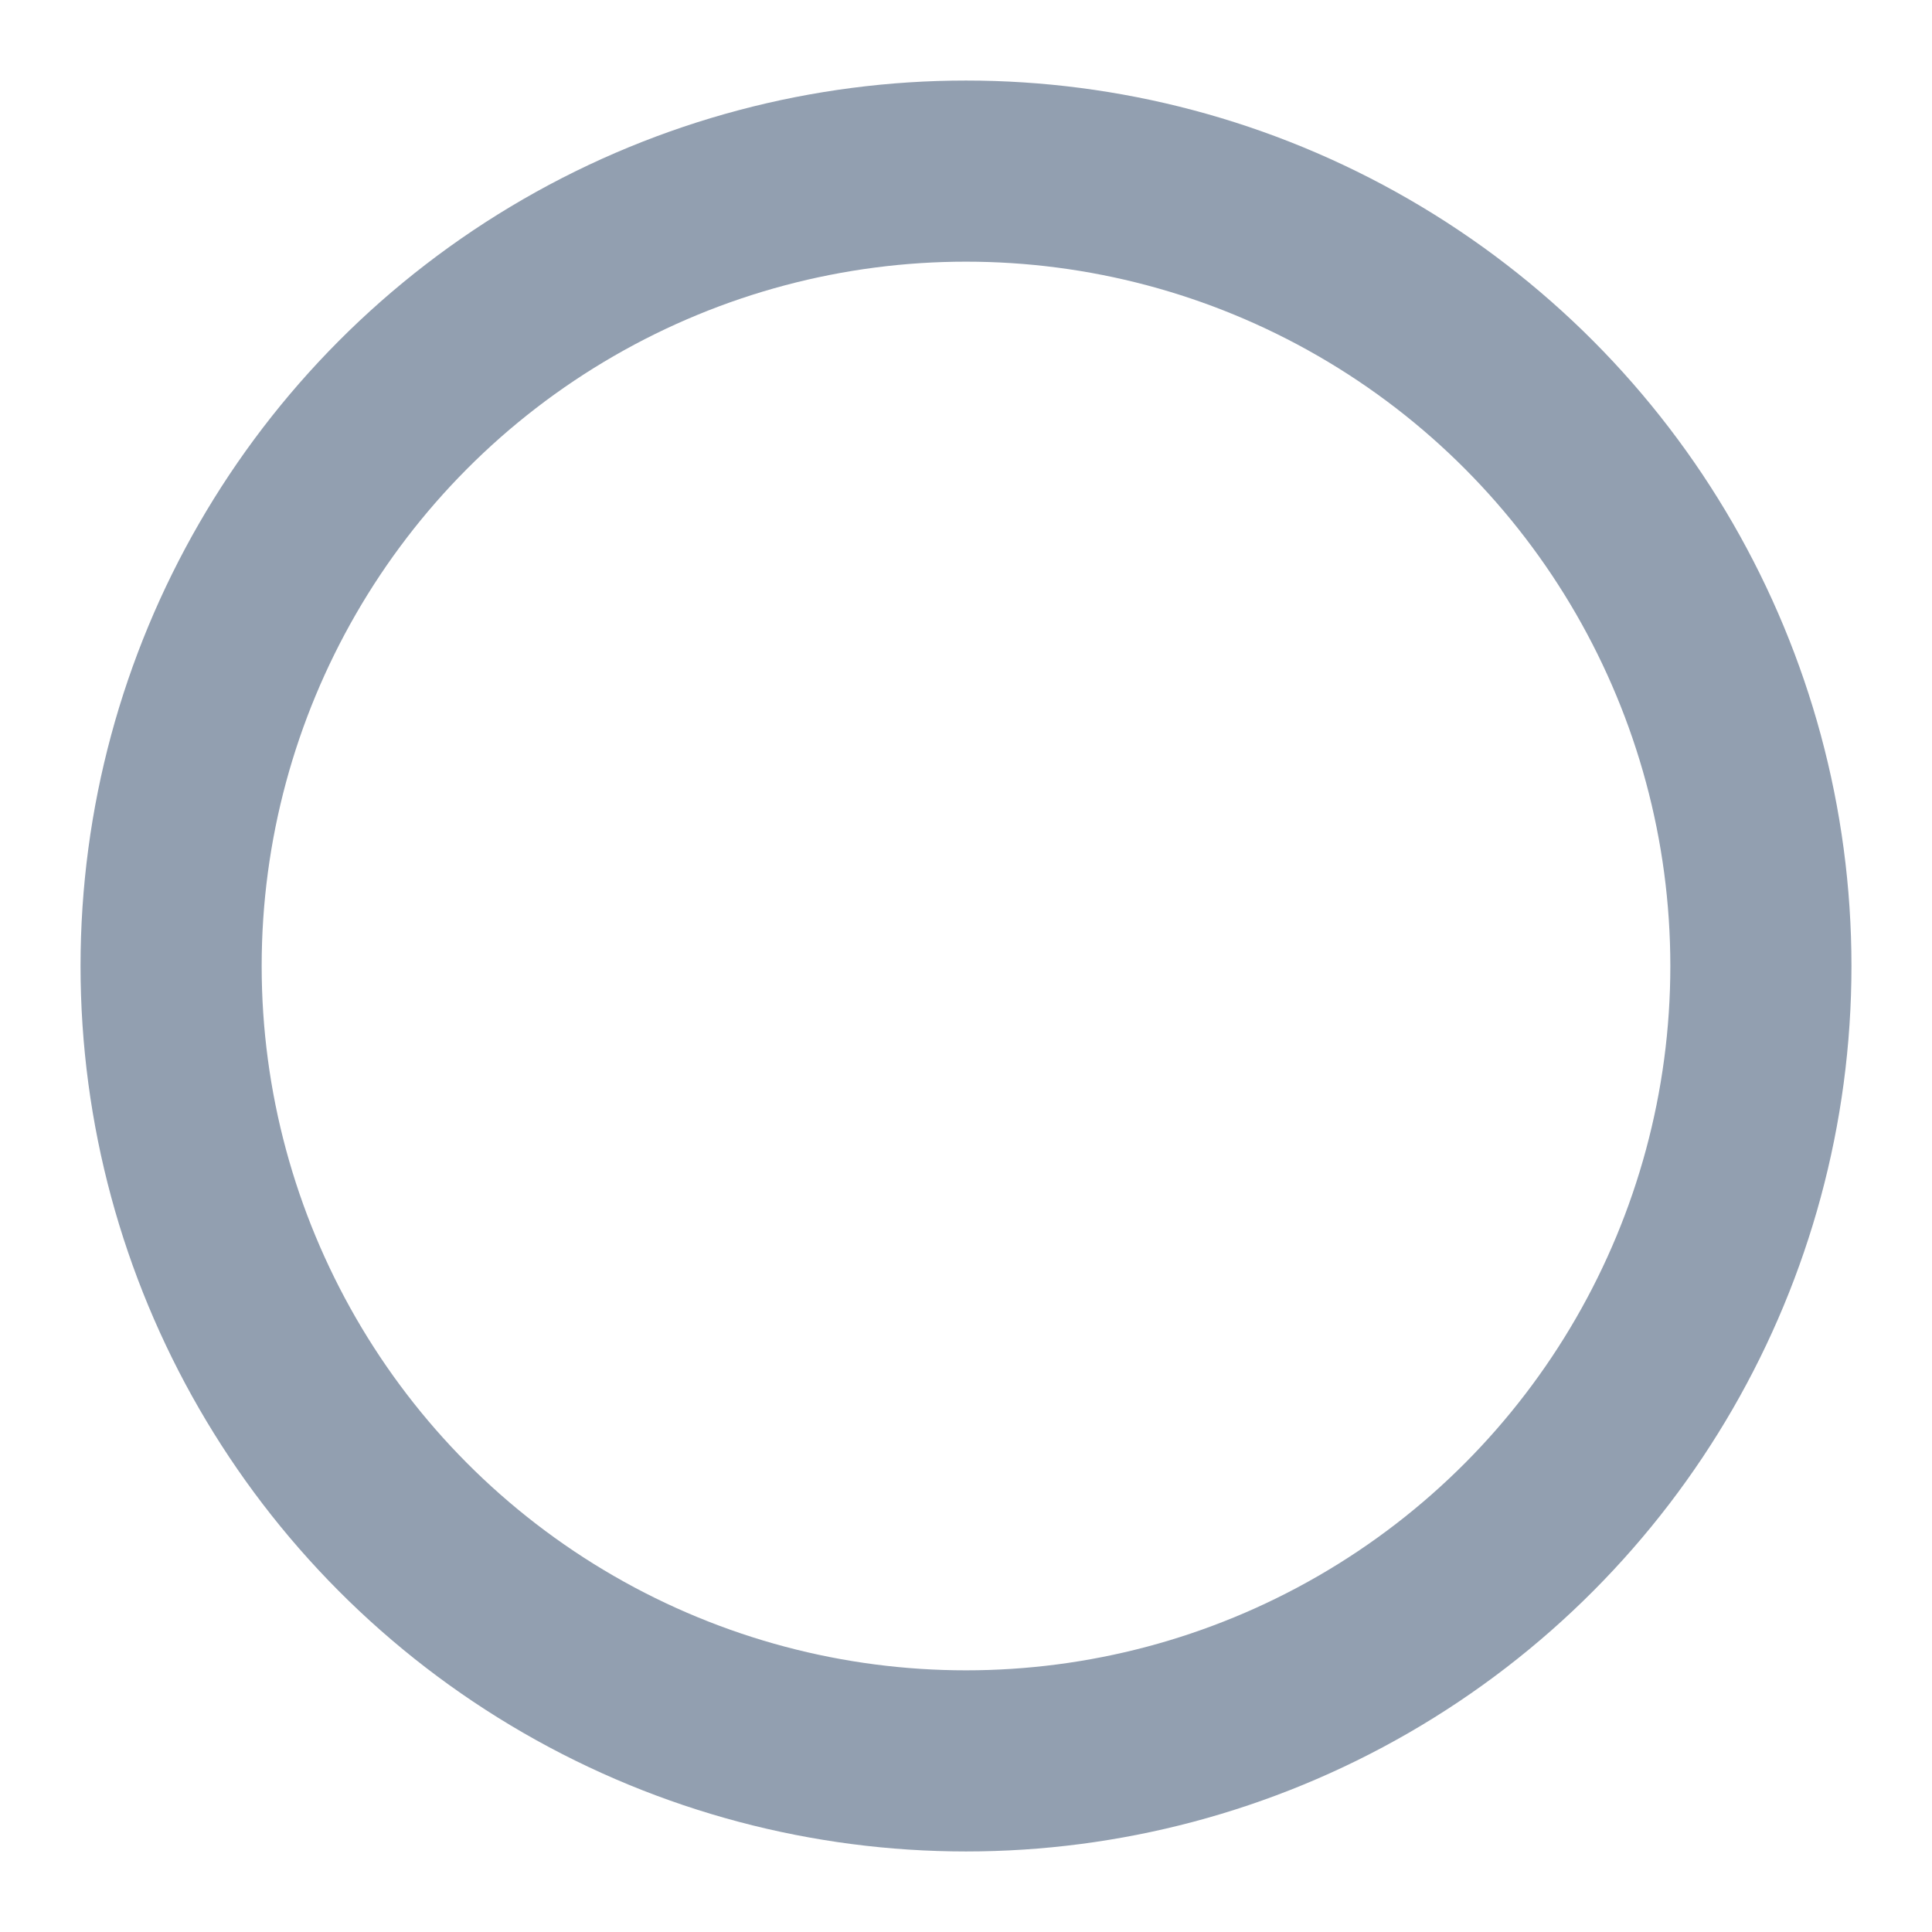 <svg width="16" height="16" viewBox="0 0 16 16" fill="none" xmlns="http://www.w3.org/2000/svg">
<g clip-path="url(#clip0_340_7170)">
<circle cx="8" cy="8" r="6.583" stroke="#929FB0" stroke-width="1.5"/>
</g>
<defs>
<clipPath id="clip0_340_7170">
<rect width="16" height="16" fill="white"/>
</clipPath>
</defs>
</svg>
